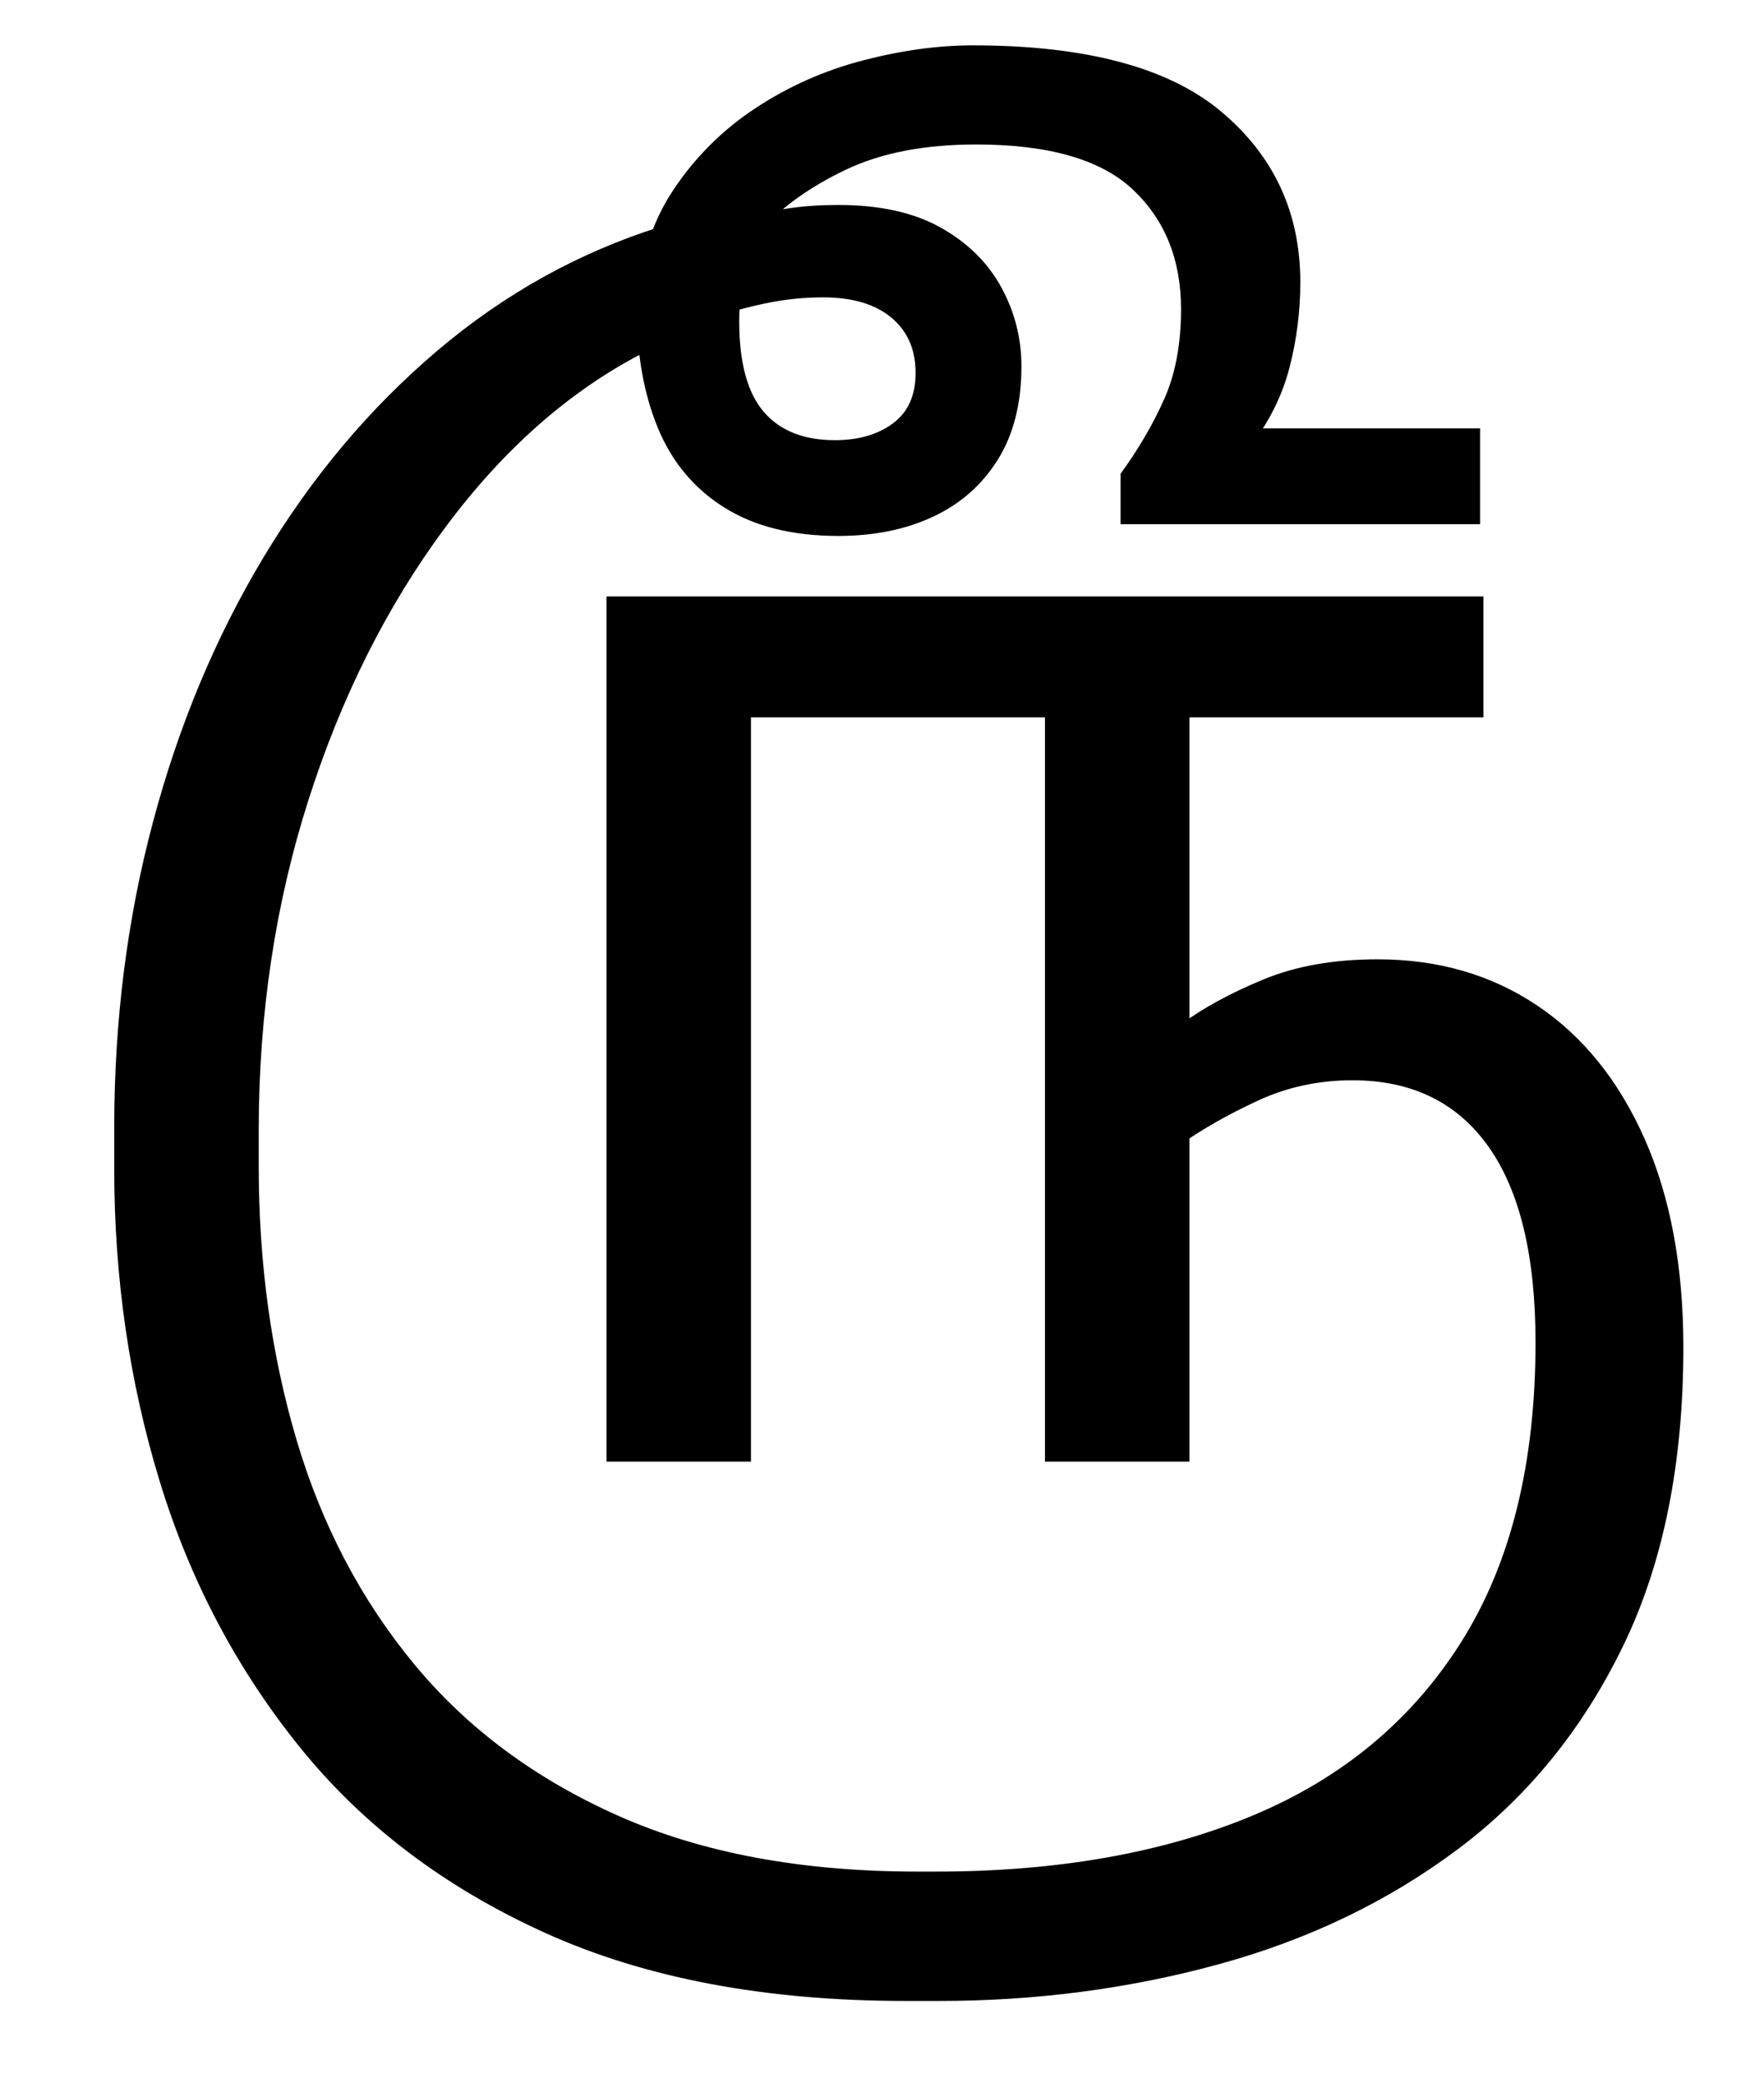 <?xml version="1.0" encoding="UTF-8" standalone="no"?>
<!DOCTYPE svg PUBLIC "-//W3C//DTD SVG 1.1//EN" "http://www.w3.org/Graphics/SVG/1.1/DTD/svg11.dtd">
 <svg xmlns="http://www.w3.org/2000/svg" xmlns:xlink="http://www.w3.org/1999/xlink" width="210" height="248"><path fill="black" d="M164 114.20L164 114.20Q174.80 114.20 183 119.70Q191.20 125.20 195.80 135.60Q200.40 146 200.40 160.40L200.40 160.40Q200.40 181.20 193.20 196Q186 210.80 173.60 220.10Q161.20 229.40 145.20 233.80Q129.20 238.20 111.80 238.20L111.80 238.20L107.80 238.20Q82.80 238.20 64.90 230.10Q47 222 35.70 208Q24.40 194 19 176.30Q13.60 158.60 13.60 139.20L13.60 139.20L13.60 134.20Q13.60 115.20 18.20 97.90Q22.80 80.60 31.40 66.30Q40 52 52 41.80Q64 31.60 78.60 27L78.60 27L76.60 42Q63.40 48.80 53 62.80Q42.60 76.80 36.70 95.30Q30.80 113.80 30.80 134.60L30.80 134.60L30.80 138.80Q30.80 156.20 35.30 171.40Q39.80 186.60 49.30 198.10Q58.80 209.60 73.70 216.20Q88.60 222.80 109.20 222.80L109.20 222.80L111.40 222.80Q133.20 222.80 149.20 216.10Q165.20 209.40 174 195.40Q182.80 181.40 182.80 159.80L182.80 159.80Q182.80 144.40 177.20 136.50Q171.60 128.60 161 128.60L161 128.60Q155 128.60 149.80 131Q144.60 133.40 140.60 136.20L140.60 136.20L140.80 121.80Q144.60 119 150.40 116.60Q156.20 114.20 164 114.20ZM89.40 174L72.20 174L72.20 71L176.60 71L176.60 85.40L141.60 85.40L141.60 174L124.40 174L124.40 85.40L89.40 85.40L89.40 174ZM99.80 63.80L99.80 63.80Q91.60 63.80 86.20 60.40Q80.80 57 78.30 50.90Q75.80 44.80 75.80 36.80L75.80 36.80Q76.20 28.60 80.10 22.70Q84 16.80 89.90 12.90Q95.80 9 102.70 7.20Q109.60 5.40 115.80 5.40L115.80 5.40Q136 5.40 145.40 13.30Q154.80 21.20 154.80 33.60L154.80 33.60Q154.80 38.80 153.50 43.80Q152.20 48.80 148.80 53.20L148.80 53.20L145 51L176.20 51L176.20 62.40L133.40 62.40L133.40 56.40Q136.60 52 138.60 47.50Q140.60 43 140.60 36.80L140.60 36.80Q140.60 28 134.90 22.60Q129.20 17.20 116.20 17.20L116.20 17.20Q107 17.20 100.70 20.20Q94.40 23.20 90.60 27.40L90.60 27.40L88.60 33Q88.40 33.80 88.20 35.20Q88 36.60 88 38.20L88 38.20Q88 45.60 90.90 49Q93.80 52.40 99.40 52.40L99.40 52.40Q103.60 52.40 106.30 50.40Q109 48.40 109 44.40L109 44.40Q109 40.20 106.10 37.80Q103.20 35.40 98 35.40L98 35.40Q94.80 35.40 91.70 36Q88.60 36.60 85.60 37.60L85.60 37.60L89.20 26Q91.20 25.20 93.90 24.80Q96.60 24.40 99.80 24.40L99.80 24.40Q107.20 24.40 112 27.10Q116.80 29.80 119.20 34.20Q121.60 38.60 121.60 43.60L121.60 43.60Q121.60 50.20 118.80 54.70Q116 59.20 111.10 61.50Q106.20 63.80 99.80 63.80Z"/></svg>